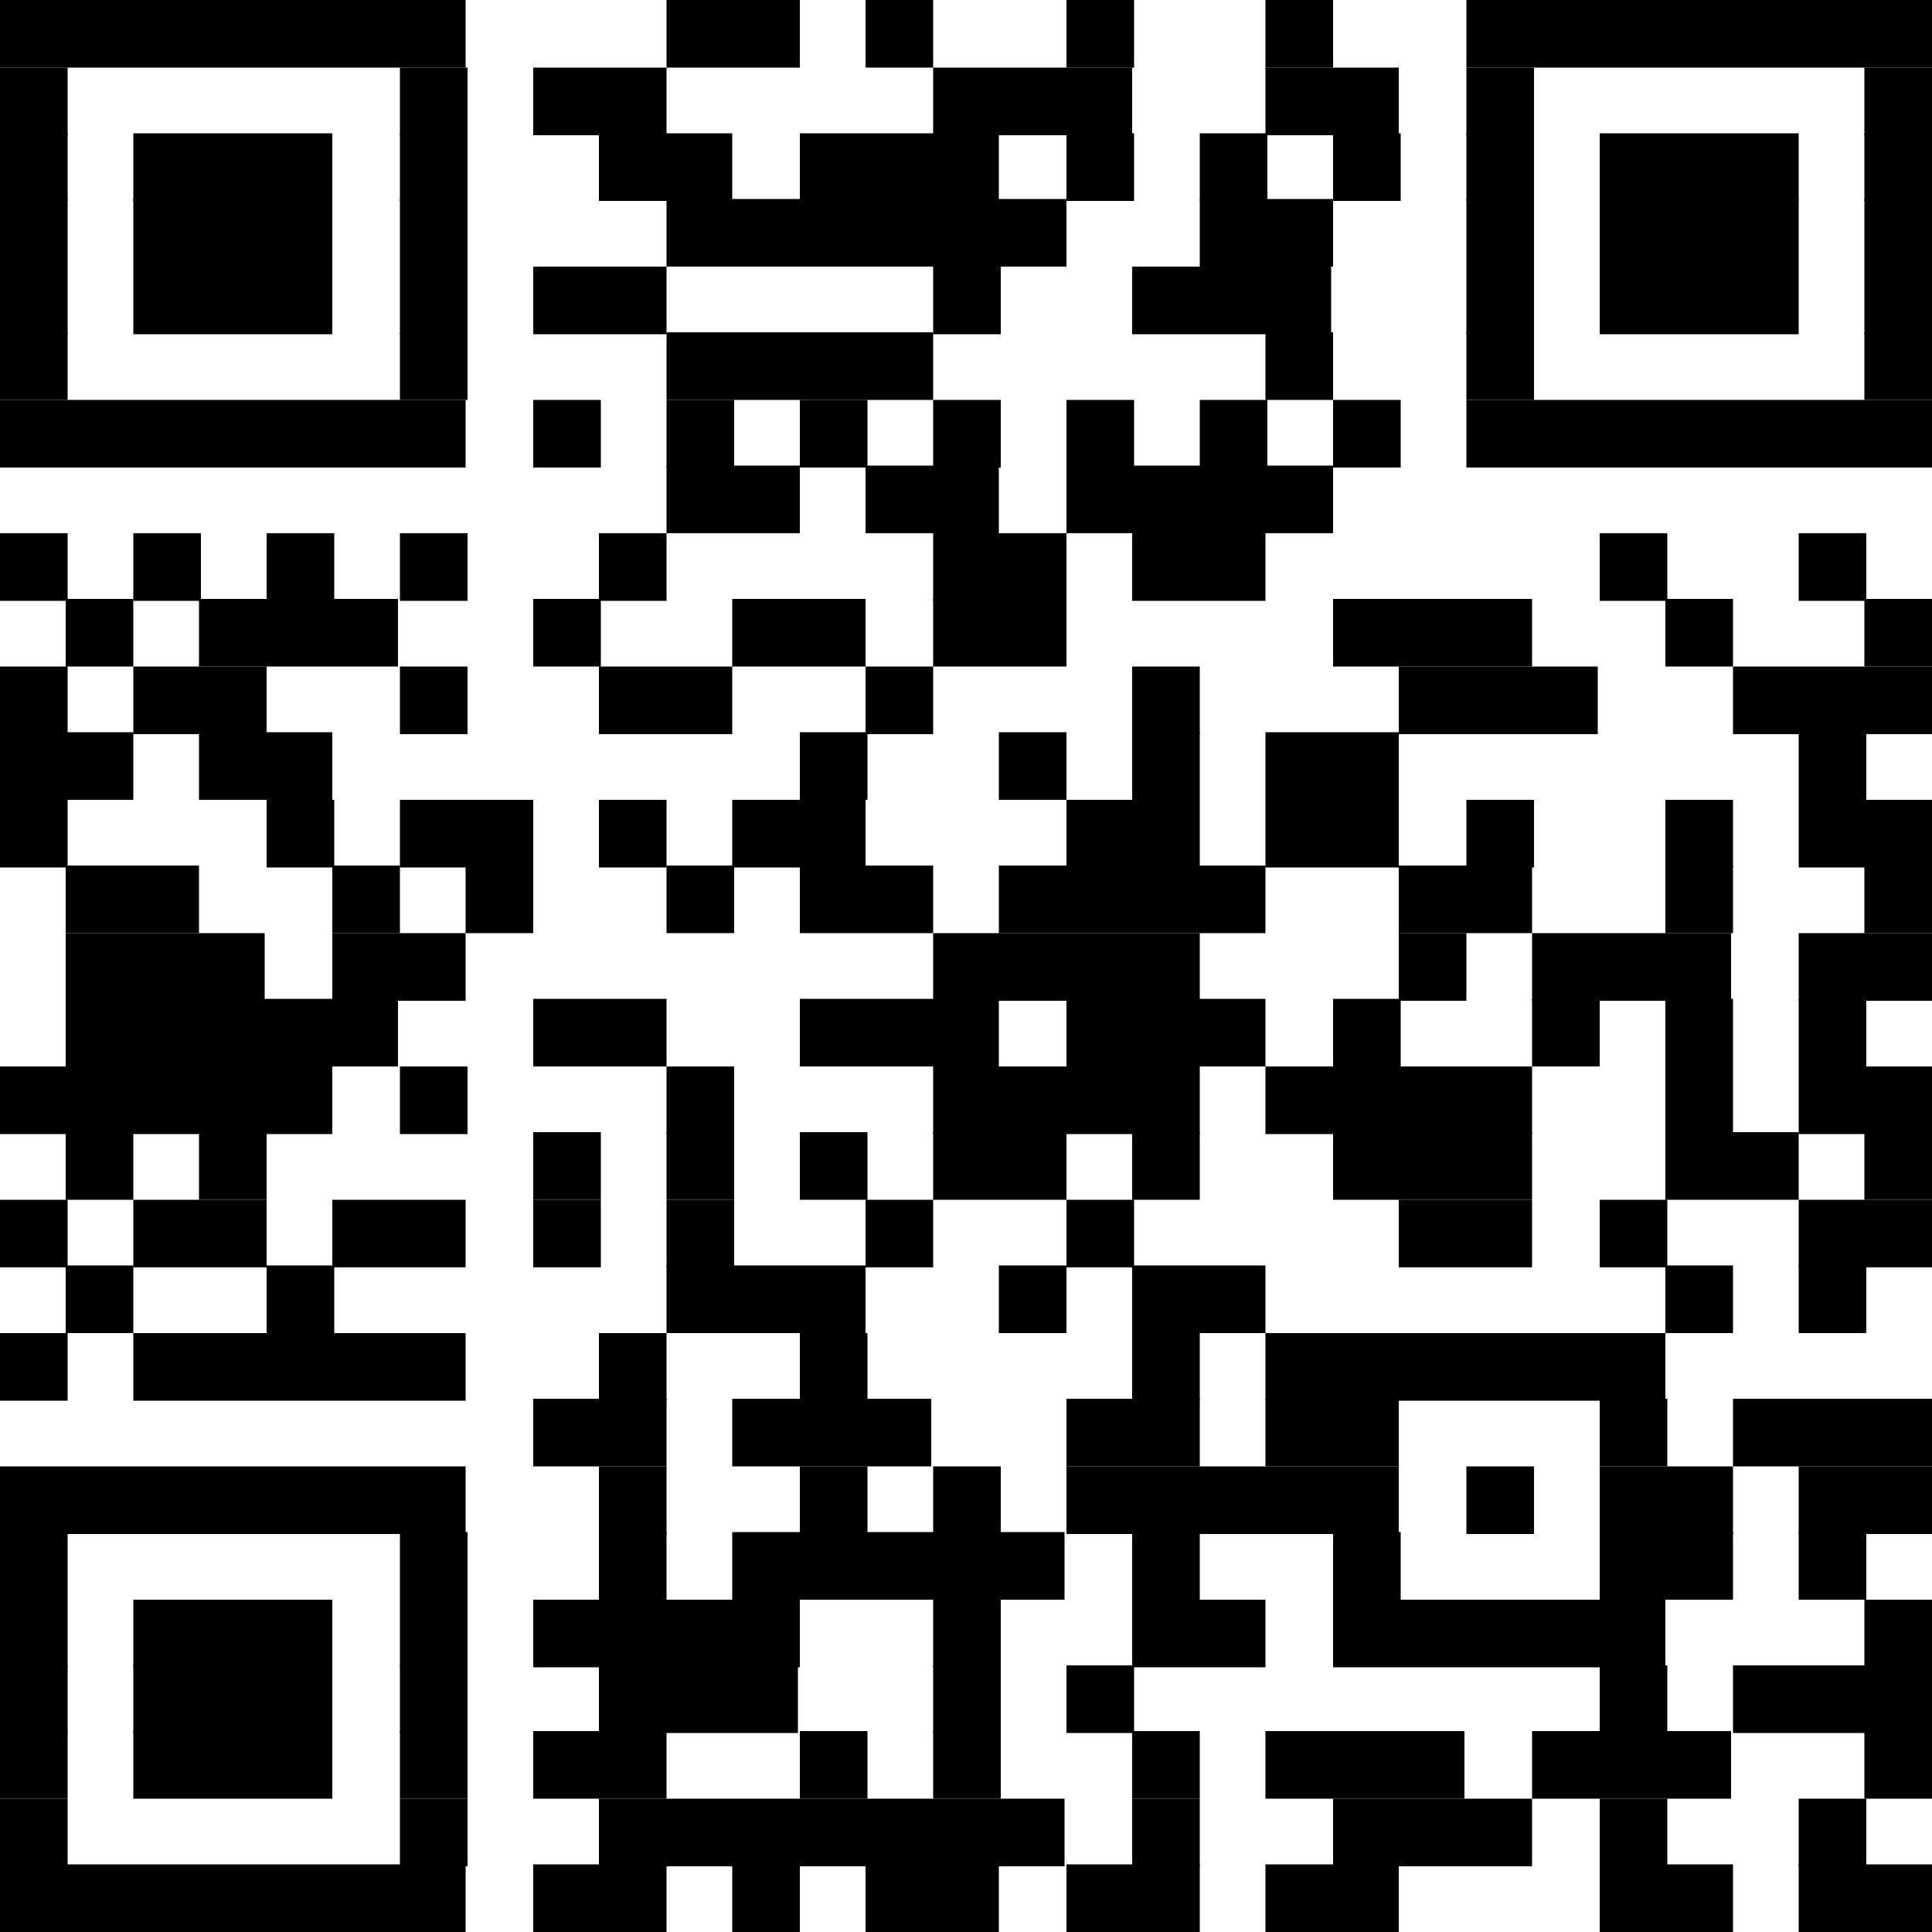 <?xml version="1.0" encoding="UTF-8"?>
<svg id="_レイヤー_1" data-name="レイヤー_1" xmlns="http://www.w3.org/2000/svg" version="1.1" viewBox="0 0 100 100">
  <!-- Generator: Adobe Illustrator 29.1.0, SVG Export Plug-In . SVG Version: 2.1.0 Build 142)  -->
  <rect width="24.1" height="3.5"/>
  <rect x="34.5" width="6.9" height="3.5"/>
  <rect x="44.8" width="3.5" height="3.5"/>
  <rect x="55.2" width="3.5" height="3.5"/>
  <rect x="65.5" width="3.5" height="3.5"/>
  <rect x="75.9" width="24.1" height="3.5"/>
  <rect y="3.5" width="3.5" height="3.5"/>
  <rect x="20.7" y="3.5" width="3.5" height="3.5"/>
  <rect x="27.6" y="3.5" width="6.9" height="3.5"/>
  <rect x="48.3" y="3.5" width="10.3" height="3.5"/>
  <rect x="65.5" y="3.5" width="6.9" height="3.5"/>
  <rect x="75.9" y="3.5" width="3.5" height="3.5"/>
  <rect x="96.5" y="3.5" width="3.5" height="3.5"/>
  <rect y="6.9" width="3.5" height="3.5"/>
  <rect x="6.9" y="6.9" width="10.3" height="3.5"/>
  <rect x="20.7" y="6.9" width="3.5" height="3.5"/>
  <rect x="31" y="6.9" width="6.9" height="3.5"/>
  <rect x="41.4" y="6.9" width="10.3" height="3.5"/>
  <rect x="55.2" y="6.9" width="3.5" height="3.5"/>
  <rect x="62.1" y="6.9" width="3.5" height="3.5"/>
  <rect x="69" y="6.9" width="3.5" height="3.5"/>
  <rect x="75.9" y="6.9" width="3.5" height="3.5"/>
  <rect x="82.8" y="6.9" width="10.3" height="3.5"/>
  <rect x="96.5" y="6.9" width="3.5" height="3.5"/>
  <rect y="10.3" width="3.5" height="3.5"/>
  <rect x="6.9" y="10.3" width="10.3" height="3.5"/>
  <rect x="20.7" y="10.3" width="3.5" height="3.5"/>
  <rect x="34.5" y="10.3" width="20.7" height="3.5"/>
  <rect x="62.1" y="10.3" width="6.9" height="3.5"/>
  <rect x="75.9" y="10.3" width="3.5" height="3.5"/>
  <rect x="82.8" y="10.3" width="10.3" height="3.5"/>
  <rect x="96.5" y="10.3" width="3.5" height="3.5"/>
  <rect y="13.8" width="3.5" height="3.5"/>
  <rect x="6.9" y="13.8" width="10.3" height="3.5"/>
  <rect x="20.7" y="13.8" width="3.5" height="3.5"/>
  <rect x="27.6" y="13.8" width="6.9" height="3.5"/>
  <rect x="48.3" y="13.8" width="3.5" height="3.5"/>
  <rect x="58.6" y="13.8" width="10.3" height="3.5"/>
  <rect x="75.9" y="13.8" width="3.5" height="3.5"/>
  <rect x="82.8" y="13.8" width="10.3" height="3.5"/>
  <rect x="96.5" y="13.8" width="3.5" height="3.5"/>
  <rect y="17.2" width="3.5" height="3.5"/>
  <rect x="20.7" y="17.2" width="3.5" height="3.5"/>
  <rect x="34.5" y="17.2" width="13.8" height="3.5"/>
  <rect x="65.5" y="17.2" width="3.5" height="3.5"/>
  <rect x="75.9" y="17.2" width="3.5" height="3.5"/>
  <rect x="96.5" y="17.2" width="3.5" height="3.5"/>
  <rect y="20.7" width="24.1" height="3.5"/>
  <rect x="27.6" y="20.7" width="3.5" height="3.5"/>
  <rect x="34.5" y="20.7" width="3.5" height="3.5"/>
  <rect x="41.4" y="20.7" width="3.5" height="3.5"/>
  <rect x="48.3" y="20.7" width="3.5" height="3.5"/>
  <rect x="55.2" y="20.7" width="3.5" height="3.5"/>
  <rect x="62.1" y="20.7" width="3.5" height="3.5"/>
  <rect x="69" y="20.7" width="3.5" height="3.5"/>
  <rect x="75.9" y="20.7" width="24.1" height="3.5"/>
  <rect x="34.5" y="24.1" width="6.9" height="3.5"/>
  <rect x="44.8" y="24.1" width="6.9" height="3.5"/>
  <rect x="55.2" y="24.1" width="13.8" height="3.5"/>
  <rect y="27.6" width="3.5" height="3.5"/>
  <rect x="6.9" y="27.6" width="3.5" height="3.5"/>
  <rect x="13.8" y="27.6" width="3.5" height="3.5"/>
  <rect x="20.7" y="27.6" width="3.5" height="3.5"/>
  <rect x="31" y="27.6" width="3.5" height="3.5"/>
  <rect x="48.3" y="27.6" width="6.9" height="3.5"/>
  <rect x="58.6" y="27.6" width="6.9" height="3.5"/>
  <rect x="82.8" y="27.6" width="3.5" height="3.5"/>
  <rect x="93.1" y="27.6" width="3.5" height="3.5"/>
  <rect x="3.4" y="31" width="3.5" height="3.5"/>
  <rect x="10.3" y="31" width="10.3" height="3.5"/>
  <rect x="27.6" y="31" width="3.5" height="3.5"/>
  <rect x="37.9" y="31" width="6.9" height="3.5"/>
  <rect x="48.3" y="31" width="6.9" height="3.5"/>
  <rect x="69" y="31" width="10.3" height="3.5"/>
  <rect x="86.2" y="31" width="3.5" height="3.5"/>
  <rect x="96.5" y="31" width="3.5" height="3.5"/>
  <rect y="34.5" width="3.5" height="3.5"/>
  <rect x="6.9" y="34.5" width="6.9" height="3.5"/>
  <rect x="20.7" y="34.5" width="3.5" height="3.5"/>
  <rect x="31" y="34.5" width="6.9" height="3.5"/>
  <rect x="44.8" y="34.5" width="3.5" height="3.5"/>
  <rect x="58.6" y="34.5" width="3.5" height="3.5"/>
  <rect x="72.4" y="34.5" width="10.3" height="3.5"/>
  <rect x="89.7" y="34.5" width="10.3" height="3.5"/>
  <rect y="37.9" width="6.9" height="3.5"/>
  <rect x="10.3" y="37.9" width="6.9" height="3.5"/>
  <rect x="41.4" y="37.9" width="3.5" height="3.5"/>
  <rect x="51.7" y="37.9" width="3.5" height="3.5"/>
  <rect x="58.6" y="37.9" width="3.5" height="3.5"/>
  <rect x="65.5" y="37.9" width="6.9" height="3.5"/>
  <rect x="93.1" y="37.9" width="3.5" height="3.5"/>
  <rect y="41.4" width="3.5" height="3.5"/>
  <rect x="13.8" y="41.4" width="3.5" height="3.5"/>
  <rect x="20.7" y="41.4" width="6.9" height="3.5"/>
  <rect x="31" y="41.4" width="3.5" height="3.5"/>
  <rect x="37.9" y="41.4" width="6.9" height="3.5"/>
  <rect x="55.2" y="41.4" width="6.9" height="3.5"/>
  <rect x="65.5" y="41.4" width="6.9" height="3.5"/>
  <rect x="75.9" y="41.4" width="3.5" height="3.5"/>
  <rect x="86.2" y="41.4" width="3.5" height="3.5"/>
  <rect x="93.1" y="41.4" width="6.9" height="3.5"/>
  <rect x="3.4" y="44.8" width="6.9" height="3.5"/>
  <rect x="17.2" y="44.8" width="3.5" height="3.5"/>
  <rect x="24.1" y="44.8" width="3.5" height="3.5"/>
  <rect x="34.5" y="44.8" width="3.5" height="3.5"/>
  <rect x="41.4" y="44.8" width="6.9" height="3.5"/>
  <rect x="51.7" y="44.8" width="13.8" height="3.5"/>
  <rect x="72.4" y="44.8" width="6.9" height="3.5"/>
  <rect x="86.2" y="44.8" width="3.5" height="3.5"/>
  <rect x="96.5" y="44.8" width="3.5" height="3.5"/>
  <rect x="3.4" y="48.3" width="10.3" height="3.5"/>
  <rect x="17.2" y="48.3" width="6.9" height="3.5"/>
  <rect x="48.3" y="48.3" width="13.8" height="3.5"/>
  <rect x="72.4" y="48.3" width="3.5" height="3.5"/>
  <rect x="79.3" y="48.3" width="10.3" height="3.5"/>
  <rect x="93.1" y="48.3" width="6.9" height="3.5"/>
  <rect x="3.4" y="51.7" width="17.2" height="3.5"/>
  <rect x="27.6" y="51.7" width="6.9" height="3.5"/>
  <rect x="41.4" y="51.7" width="10.3" height="3.5"/>
  <rect x="55.2" y="51.7" width="10.3" height="3.5"/>
  <rect x="69" y="51.7" width="3.5" height="3.5"/>
  <rect x="79.3" y="51.7" width="3.5" height="3.5"/>
  <rect x="86.2" y="51.7" width="3.5" height="3.5"/>
  <rect x="93.1" y="51.7" width="3.5" height="3.5"/>
  <rect y="55.2" width="17.2" height="3.5"/>
  <rect x="20.7" y="55.2" width="3.5" height="3.5"/>
  <rect x="34.5" y="55.2" width="3.5" height="3.5"/>
  <rect x="48.3" y="55.2" width="13.8" height="3.5"/>
  <rect x="65.5" y="55.2" width="13.8" height="3.5"/>
  <rect x="86.2" y="55.2" width="3.5" height="3.5"/>
  <rect x="93.1" y="55.2" width="6.9" height="3.5"/>
  <rect x="3.4" y="58.6" width="3.5" height="3.5"/>
  <rect x="10.3" y="58.6" width="3.5" height="3.5"/>
  <rect x="27.6" y="58.6" width="3.5" height="3.5"/>
  <rect x="34.5" y="58.6" width="3.5" height="3.5"/>
  <rect x="41.4" y="58.6" width="3.5" height="3.5"/>
  <rect x="48.3" y="58.6" width="6.9" height="3.5"/>
  <rect x="58.6" y="58.6" width="3.5" height="3.5"/>
  <rect x="69" y="58.6" width="10.3" height="3.5"/>
  <rect x="86.2" y="58.6" width="6.9" height="3.5"/>
  <rect x="96.5" y="58.6" width="3.5" height="3.5"/>
  <rect y="62.1" width="3.5" height="3.5"/>
  <rect x="6.9" y="62.1" width="6.9" height="3.5"/>
  <rect x="17.2" y="62.1" width="6.9" height="3.5"/>
  <rect x="27.6" y="62.1" width="3.5" height="3.5"/>
  <rect x="34.5" y="62.1" width="3.5" height="3.5"/>
  <rect x="44.8" y="62.1" width="3.5" height="3.5"/>
  <rect x="55.2" y="62.1" width="3.5" height="3.5"/>
  <rect x="72.4" y="62.1" width="6.9" height="3.5"/>
  <rect x="82.8" y="62.1" width="3.5" height="3.5"/>
  <rect x="93.1" y="62.1" width="6.9" height="3.5"/>
  <rect x="3.4" y="65.5" width="3.5" height="3.5"/>
  <rect x="13.8" y="65.5" width="3.5" height="3.5"/>
  <rect x="34.5" y="65.5" width="10.3" height="3.5"/>
  <rect x="51.7" y="65.5" width="3.5" height="3.5"/>
  <rect x="58.6" y="65.5" width="6.9" height="3.5"/>
  <rect x="86.2" y="65.5" width="3.5" height="3.5"/>
  <rect x="93.1" y="65.5" width="3.5" height="3.5"/>
  <rect y="69" width="3.5" height="3.5"/>
  <rect x="6.9" y="69" width="17.2" height="3.5"/>
  <rect x="31" y="69" width="3.5" height="3.5"/>
  <rect x="41.4" y="69" width="3.5" height="3.5"/>
  <rect x="58.6" y="69" width="3.5" height="3.5"/>
  <rect x="65.5" y="69" width="20.7" height="3.5"/>
  <rect x="27.6" y="72.4" width="6.9" height="3.5"/>
  <rect x="37.9" y="72.4" width="10.3" height="3.5"/>
  <rect x="55.2" y="72.4" width="6.9" height="3.5"/>
  <rect x="65.5" y="72.4" width="6.9" height="3.5"/>
  <rect x="82.8" y="72.4" width="3.5" height="3.5"/>
  <rect x="89.7" y="72.4" width="10.3" height="3.5"/>
  <rect y="75.9" width="24.1" height="3.5"/>
  <rect x="31" y="75.9" width="3.5" height="3.5"/>
  <rect x="41.4" y="75.9" width="3.5" height="3.5"/>
  <rect x="48.3" y="75.9" width="3.5" height="3.5"/>
  <rect x="55.2" y="75.9" width="17.2" height="3.5"/>
  <rect x="75.9" y="75.9" width="3.5" height="3.5"/>
  <rect x="82.8" y="75.9" width="6.9" height="3.5"/>
  <rect x="93.1" y="75.9" width="6.9" height="3.5"/>
  <rect y="79.3" width="3.5" height="3.5"/>
  <rect x="20.7" y="79.3" width="3.5" height="3.5"/>
  <rect x="31" y="79.3" width="3.5" height="3.5"/>
  <rect x="37.9" y="79.3" width="17.2" height="3.5"/>
  <rect x="58.6" y="79.3" width="3.5" height="3.5"/>
  <rect x="69" y="79.3" width="3.5" height="3.5"/>
  <rect x="82.8" y="79.3" width="6.9" height="3.5"/>
  <rect x="93.1" y="79.3" width="3.5" height="3.5"/>
  <rect y="82.8" width="3.5" height="3.5"/>
  <rect x="6.9" y="82.8" width="10.3" height="3.5"/>
  <rect x="20.7" y="82.8" width="3.5" height="3.5"/>
  <rect x="27.6" y="82.8" width="13.8" height="3.5"/>
  <rect x="48.3" y="82.8" width="3.5" height="3.5"/>
  <rect x="58.6" y="82.8" width="6.9" height="3.5"/>
  <rect x="69" y="82.8" width="17.2" height="3.5"/>
  <rect x="96.5" y="82.8" width="3.5" height="3.5"/>
  <rect y="86.2" width="3.5" height="3.5"/>
  <rect x="6.9" y="86.2" width="10.3" height="3.5"/>
  <rect x="20.7" y="86.2" width="3.5" height="3.5"/>
  <rect x="31" y="86.2" width="10.3" height="3.5"/>
  <rect x="48.3" y="86.2" width="3.5" height="3.5"/>
  <rect x="55.2" y="86.2" width="3.5" height="3.5"/>
  <rect x="82.8" y="86.2" width="3.5" height="3.5"/>
  <rect x="89.7" y="86.2" width="10.3" height="3.5"/>
  <rect x="0" y="89.6" width="3.5" height="3.5"/>
  <rect x="6.9" y="89.6" width="10.3" height="3.5"/>
  <rect x="20.7" y="89.6" width="3.5" height="3.5"/>
  <rect x="27.6" y="89.6" width="6.9" height="3.5"/>
  <rect x="41.4" y="89.6" width="3.5" height="3.5"/>
  <rect x="48.3" y="89.6" width="3.5" height="3.5"/>
  <rect x="58.6" y="89.6" width="3.5" height="3.5"/>
  <rect x="65.5" y="89.6" width="10.3" height="3.5"/>
  <rect x="79.3" y="89.6" width="10.3" height="3.5"/>
  <rect x="96.5" y="89.6" width="3.5" height="3.5"/>
  <rect y="93.1" width="3.5" height="3.5"/>
  <rect x="20.7" y="93.1" width="3.5" height="3.5"/>
  <rect x="31" y="93.1" width="24.1" height="3.5"/>
  <rect x="58.6" y="93.1" width="3.5" height="3.5"/>
  <rect x="69" y="93.1" width="10.3" height="3.5"/>
  <rect x="82.8" y="93.1" width="3.5" height="3.5"/>
  <rect x="93.1" y="93.1" width="3.5" height="3.5"/>
  <rect y="96.5" width="24.1" height="3.5"/>
  <rect x="27.6" y="96.5" width="6.9" height="3.5"/>
  <rect x="37.9" y="96.5" width="3.5" height="3.5"/>
  <rect x="44.8" y="96.5" width="6.9" height="3.5"/>
  <rect x="55.2" y="96.5" width="6.9" height="3.5"/>
  <rect x="65.5" y="96.5" width="6.9" height="3.5"/>
  <rect x="82.8" y="96.5" width="6.9" height="3.5"/>
  <rect x="93.1" y="96.5" width="6.9" height="3.5"/>
</svg>